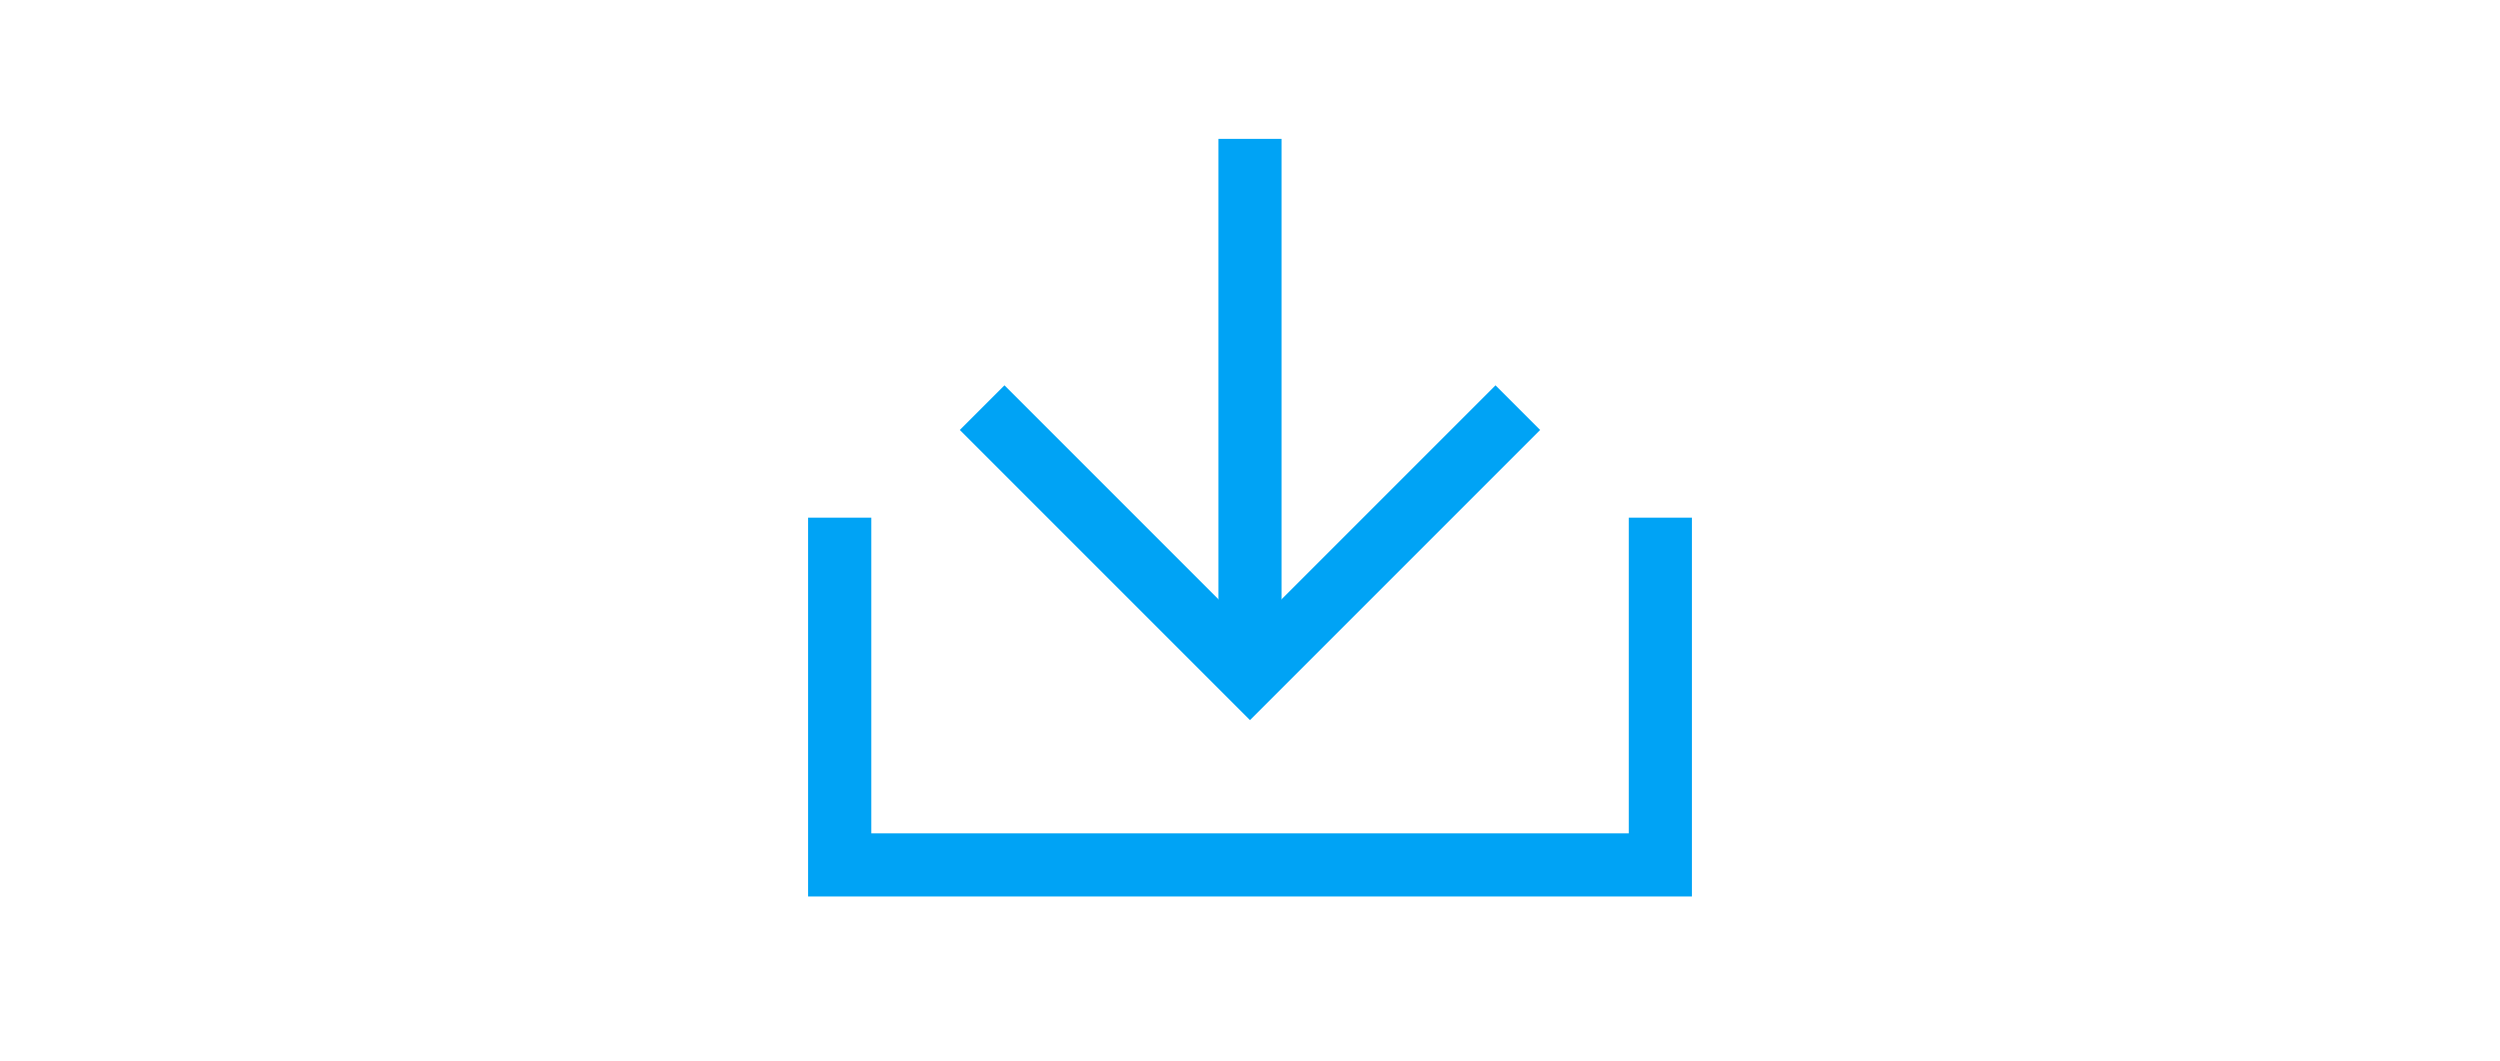 <svg xmlns="http://www.w3.org/2000/svg" xmlns:xlink="http://www.w3.org/1999/xlink" width="198" height="84" viewBox="0 0 198 84">
  <defs>
    <clipPath id="clip-path">
      <rect id="長方形_570" data-name="長方形 570" width="198" height="84" transform="translate(176 1933)" fill="none" stroke="#707070" stroke-width="1"/>
    </clipPath>
  </defs>
  <g id="マスクグループ_58" data-name="マスクグループ 58" transform="translate(-176 -1933)" clip-path="url(#clip-path)">
    <g id="グループ_114" data-name="グループ 114" transform="translate(-354.999 -1418)">
      <path id="前面オブジェクトで型抜き_11" data-name="前面オブジェクトで型抜き 11" d="M70,30H0V0L5.006,0l0,25H65V0h5V30Z" transform="translate(594.999 3391.999)" fill="#00a3f5"/>
      <path id="パス_976" data-name="パス 976" d="M0,0V30H30" transform="translate(608.785 3383.286) rotate(-45)" fill="none" stroke="#00a3f5" stroke-width="5"/>
      <path id="パス_977" data-name="パス 977" d="M9.823,39.217v-42.5" transform="translate(620.175 3365.282)" fill="none" stroke="#00a3f5" stroke-width="5"/>
    </g>
  </g>
</svg>
